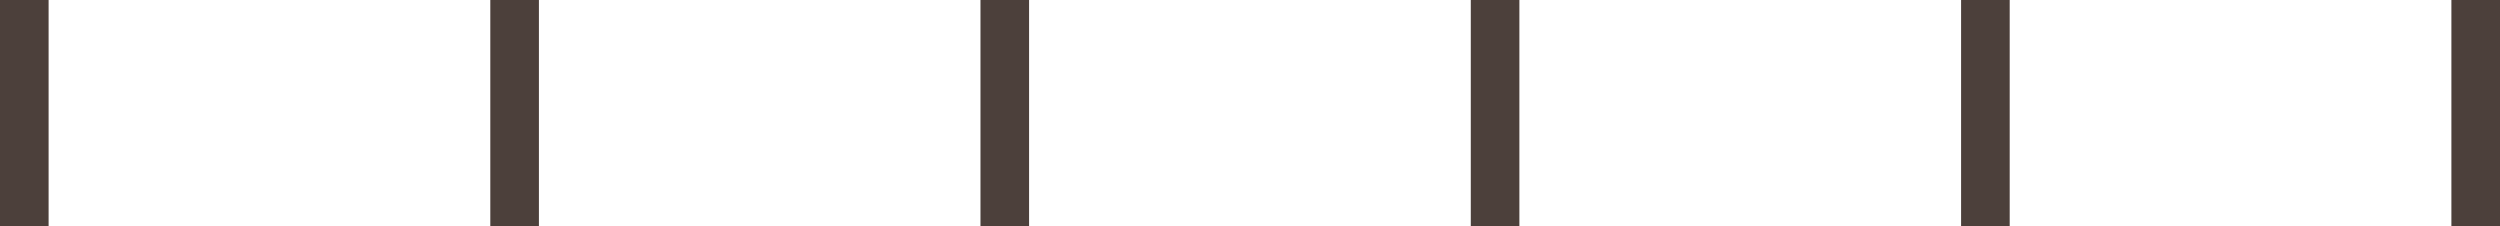 <?xml version="1.0" encoding="UTF-8" standalone="no"?>
<svg
   id="Calque_1"
   data-name="Calque 1"
   version="1.1"
   viewBox="0 0 182.08 16.48"
   sodipodi:docname="barres.svg"
   width="182.08"
   height="16.48"
   inkscape:version="1.2.2 (b0a8486541, 2022-12-01)"
   xmlns:inkscape="http://www.inkscape.org/namespaces/inkscape"
   xmlns:sodipodi="http://sodipodi.sourceforge.net/DTD/sodipodi-0.dtd"
   xmlns="http://www.w3.org/2000/svg"
   xmlns:svg="http://www.w3.org/2000/svg">
  <sodipodi:namedview
     id="namedview19"
     pagecolor="#ffffff"
     bordercolor="#666666"
     borderopacity="1.0"
     inkscape:showpageshadow="2"
     inkscape:pageopacity="0.0"
     inkscape:pagecheckerboard="0"
     inkscape:deskcolor="#d1d1d1"
     showgrid="false"
     inkscape:zoom="3.83"
     inkscape:cx="87.72846"
     inkscape:cy="8.616188"
     inkscape:window-width="1920"
     inkscape:window-height="1011"
     inkscape:window-x="0"
     inkscape:window-y="32"
     inkscape:window-maximized="1"
     inkscape:current-layer="Calque_1" />
  <defs
     id="defs4">
    <style
       id="style2">
      .cls-1 {
        fill: none;
        stroke: #4c403b;
        stroke-miterlimit: 10;
        stroke-width: 3.54px;
      }
    </style>
  </defs>
  <line
     class="cls-1"
     x1="180.31"
     y1="0"
     x2="180.31"
     y2="16.48"
     id="line6" />
  <line
     class="cls-1"
     x1="144.6"
     y1="0"
     x2="144.6"
     y2="16.48"
     id="line8" />
  <line
     class="cls-1"
     x1="108.89"
     y1="0"
     x2="108.89"
     y2="16.48"
     id="line10" />
  <line
     class="cls-1"
     x1="73.18"
     y1="0"
     x2="73.18"
     y2="16.48"
     id="line12" />
  <line
     class="cls-1"
     x1="37.48"
     y1="0"
     x2="37.48"
     y2="16.48"
     id="line14" />
  <line
     class="cls-1"
     x1="1.77"
     y1="0"
     x2="1.77"
     y2="16.48"
     id="line16" />
</svg>
